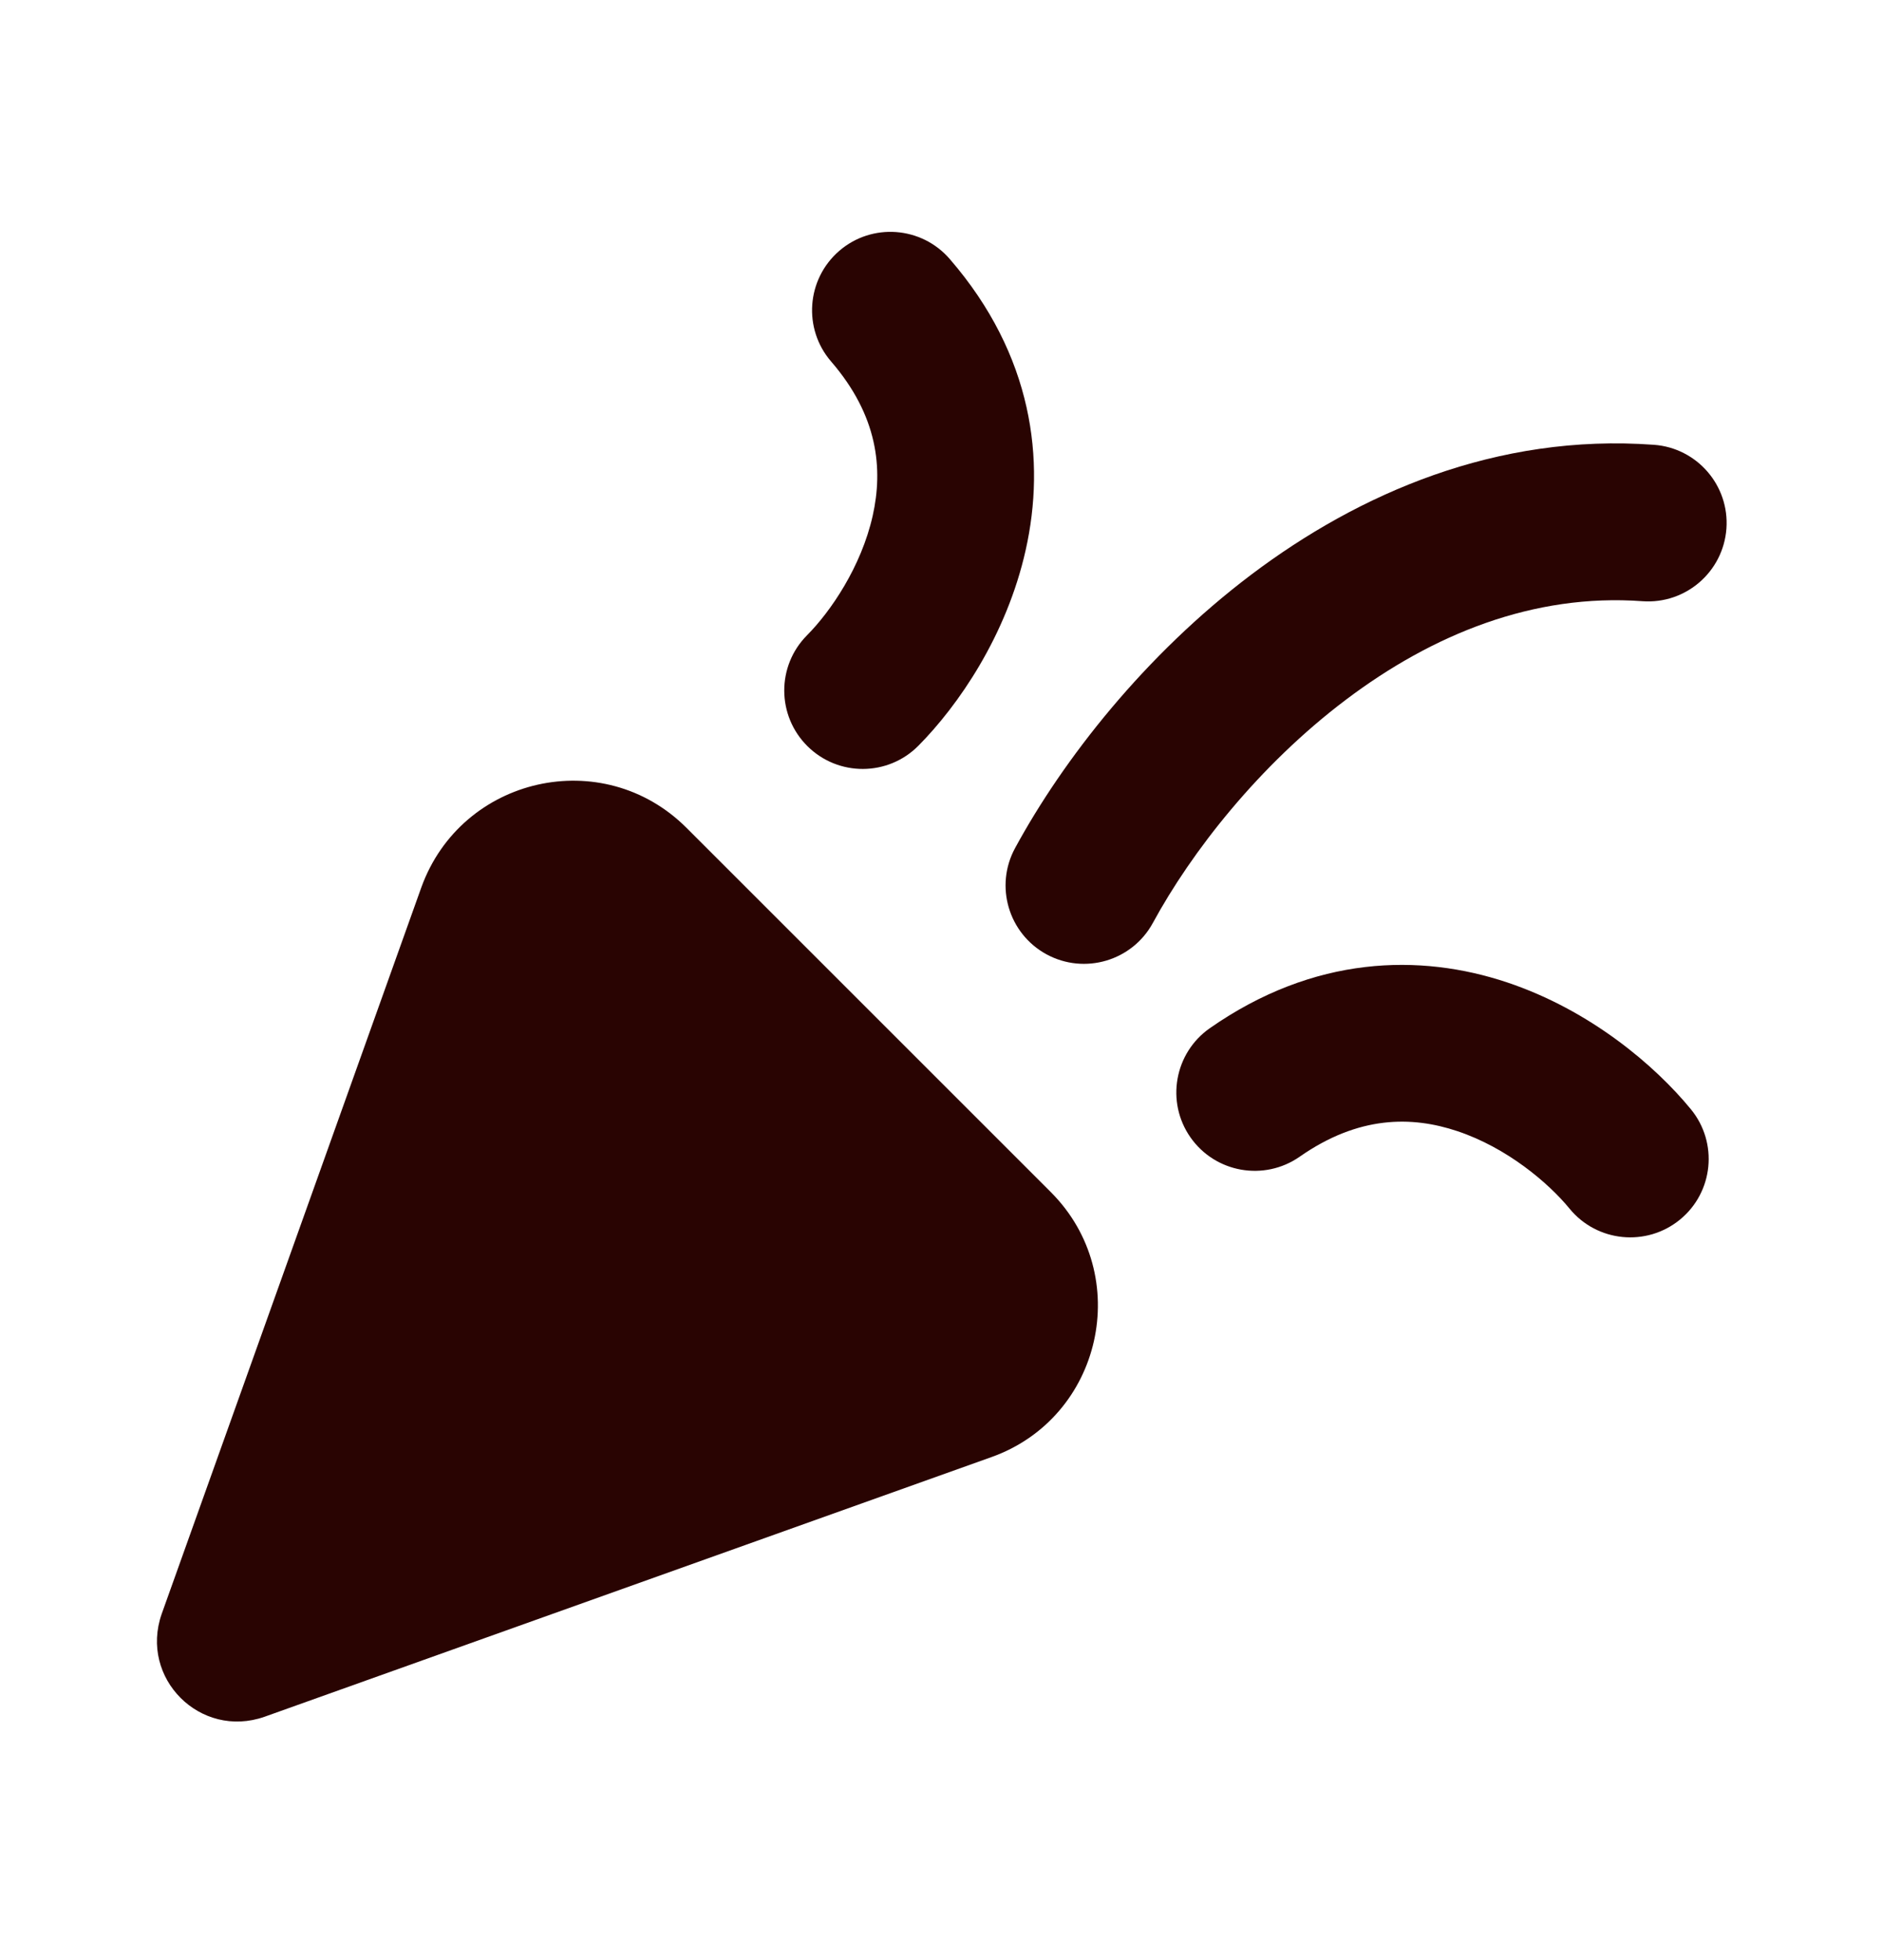 <?xml version="1.0" encoding="utf-8"?>
<svg xmlns="http://www.w3.org/2000/svg" width="24" height="25" viewBox="0 0 24 25" fill="none">
<path d="M3.374 21.896L12.641 18.585C14.055 18.083 14.465 16.269 13.399 15.203L8.755 10.559C7.689 9.493 5.885 9.903 5.373 11.318L2.062 20.584C1.775 21.404 2.554 22.184 3.374 21.896Z" fill="#290402"/>
<path fill-rule="evenodd" clip-rule="evenodd" d="M10.702 3.2C11.12 2.839 11.751 2.886 12.112 3.304C13.174 4.532 13.336 5.874 13.08 7.015C12.836 8.107 12.219 9 11.711 9.512C11.322 9.904 10.689 9.906 10.297 9.517C9.905 9.128 9.902 8.495 10.291 8.103C10.593 7.799 10.983 7.228 11.129 6.578C11.263 5.979 11.197 5.304 10.599 4.611C10.238 4.193 10.284 3.562 10.702 3.2Z" fill="#290402"/>
<path fill-rule="evenodd" clip-rule="evenodd" d="M15.181 14.506C14.865 14.054 14.976 13.43 15.428 13.114C16.759 12.184 18.11 12.159 19.22 12.53C20.28 12.885 21.106 13.59 21.563 14.148C21.913 14.575 21.851 15.205 21.424 15.555C20.997 15.905 20.366 15.843 20.016 15.416C19.744 15.084 19.216 14.638 18.585 14.427C18.003 14.232 17.325 14.228 16.574 14.753C16.121 15.069 15.498 14.959 15.181 14.506Z" fill="#290402"/>
<path fill-rule="evenodd" clip-rule="evenodd" d="M13.346 12.172C12.861 11.908 12.681 11.301 12.945 10.816C13.557 9.689 14.596 8.356 15.958 7.328C17.325 6.297 19.082 5.526 21.091 5.673C21.642 5.713 22.056 6.193 22.016 6.743C21.975 7.294 21.496 7.708 20.945 7.668C19.556 7.566 18.267 8.091 17.163 8.925C16.054 9.762 15.194 10.865 14.702 11.771C14.438 12.256 13.831 12.435 13.346 12.172Z" fill="#290402"/>
</svg>